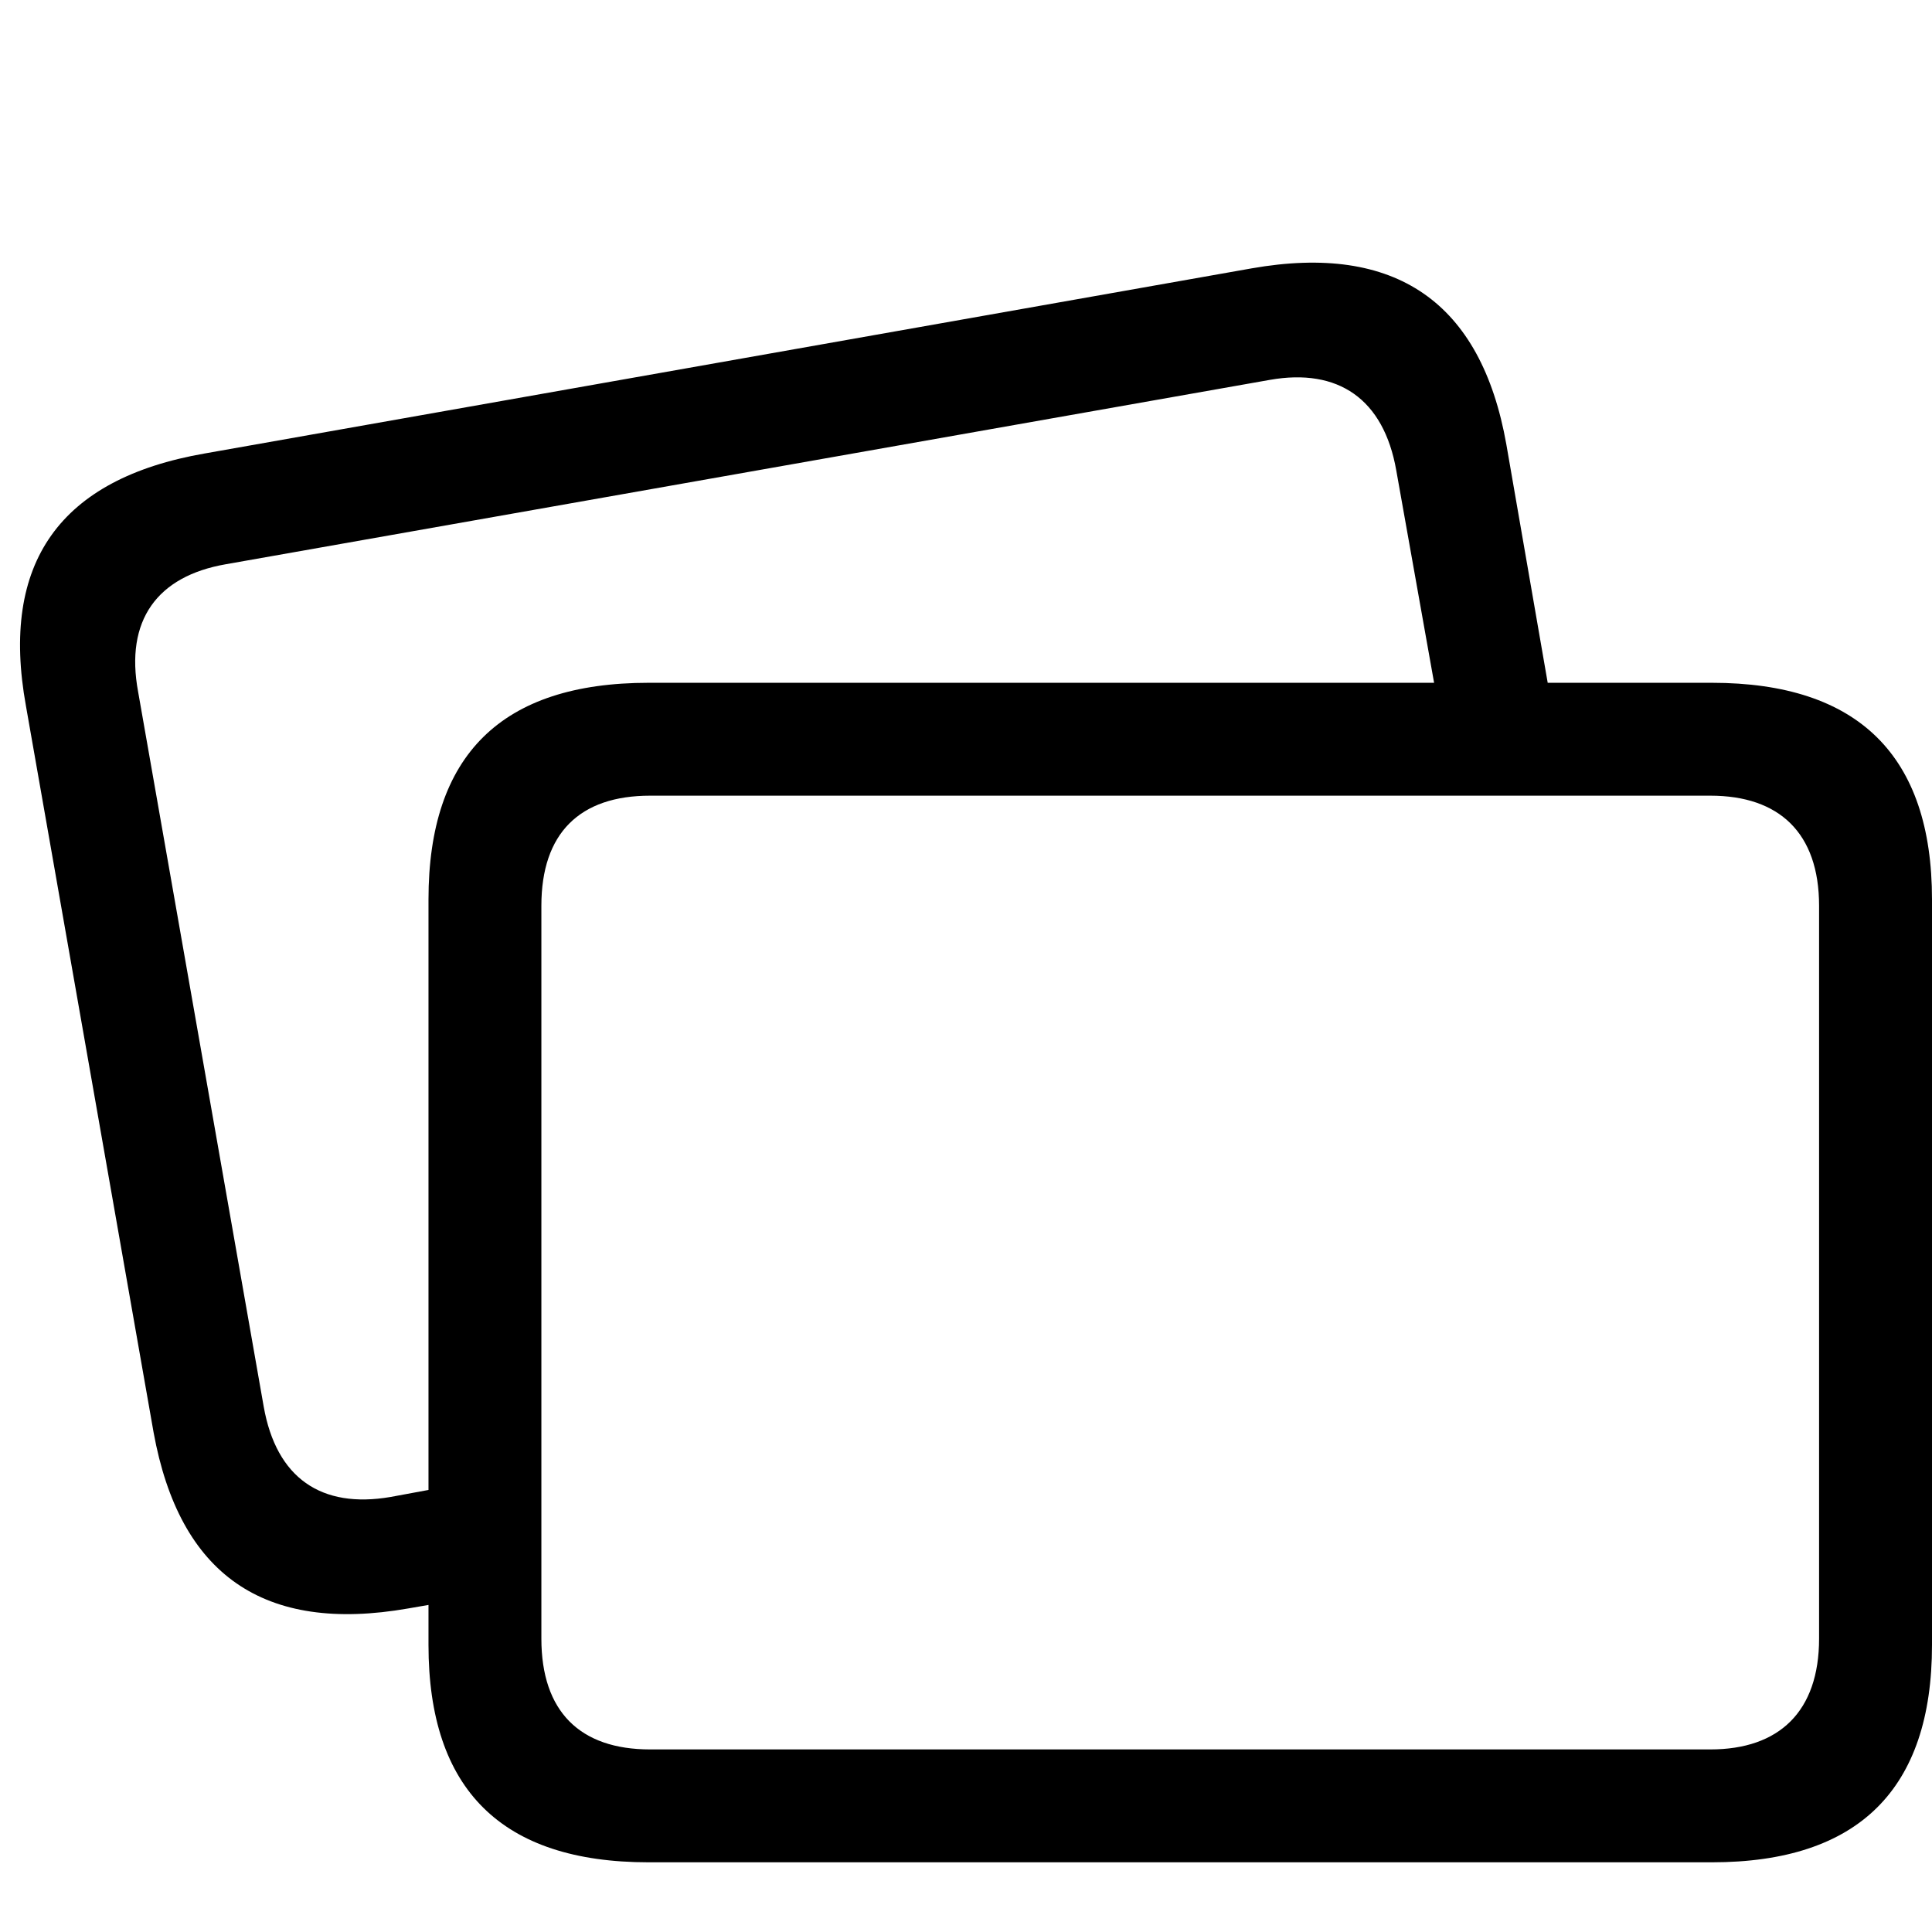 <?xml version="1.0" encoding="utf-8"?><!-- Uploaded to: SVG Repo, www.svgrepo.com, Generator: SVG Repo Mixer Tools -->
<svg fill="#000000" width="800px" height="800px" viewBox="0 0 56 56" xmlns="http://www.w3.org/2000/svg"><path d="M 11.83 46.622 L 12.42 46.52 L 12.42 47.679 C 12.42 51.866 14.534 53.98 18.802 53.98 L 49.617 53.98 C 53.866 53.98 56 51.866 56 47.679 L 56 26.072 C 56 21.905 53.866 19.791 49.617 19.791 L 44.861 19.791 L 43.662 12.88 C 42.93 8.753 40.45 7.046 36.283 7.778 L 5.935 13.144 C 1.728 13.876 0 16.315 .752 20.462 L 4.452 41.52 C 5.204 45.646 7.643 47.354 11.83 46.622 Z M 7.643 40.768 L 4.004 20.055 C 3.618 17.982 4.553 16.701 6.545 16.355 L 36.812 11.01 C 38.783 10.664 40.105 11.558 40.471 13.632 L 41.568 19.791 L 18.802 19.791 C 14.534 19.791 12.42 21.884 12.42 26.072 L 12.42 43.187 L 11.322 43.39 C 9.31 43.736 8.009 42.841 7.643 40.768 Z M 18.843 50.708 C 16.81 50.708 15.692 49.61 15.692 47.496 L 15.692 26.255 C 15.692 24.141 16.81 23.063 18.843 23.063 L 49.577 23.063 C 51.569 23.063 52.727 24.141 52.727 26.255 L 52.727 47.496 C 52.727 49.61 51.569 50.708 49.577 50.708 Z"/></svg>